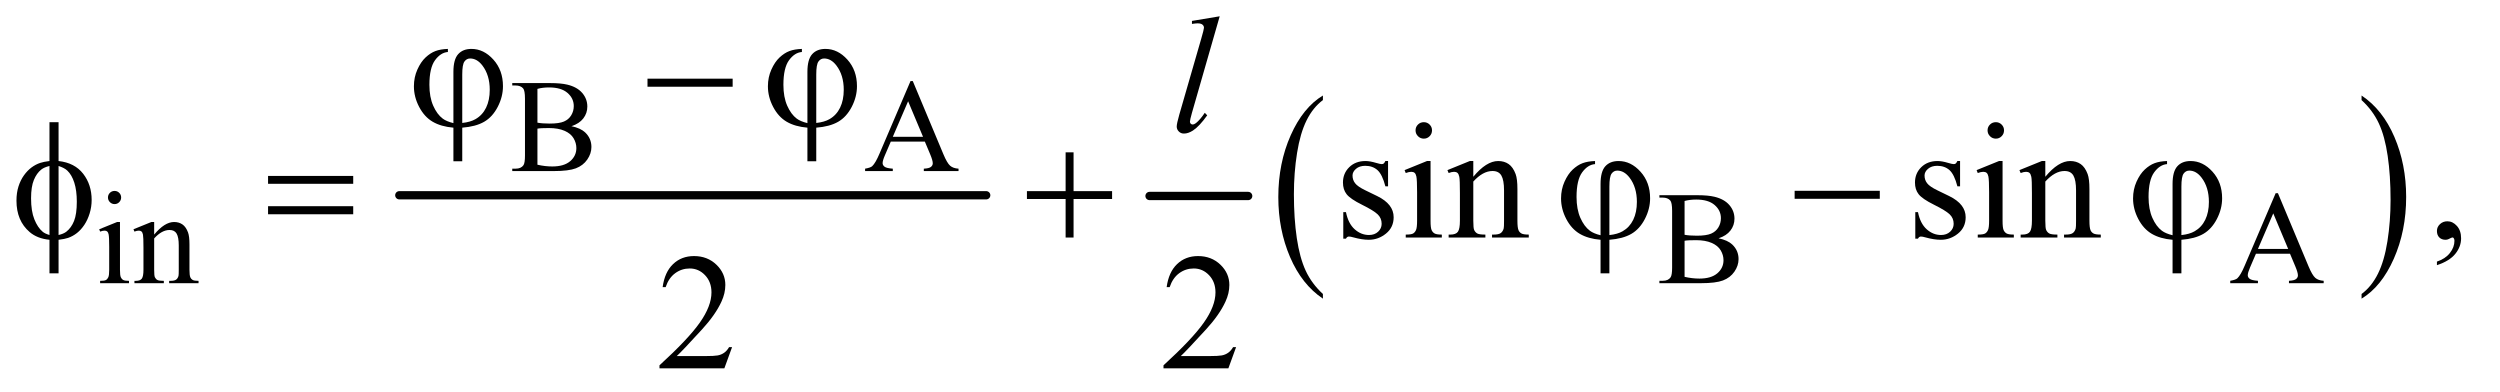 <?xml version="1.0" encoding="UTF-8"?>
<!DOCTYPE svg PUBLIC '-//W3C//DTD SVG 1.0//EN'
          'http://www.w3.org/TR/2001/REC-SVG-20010904/DTD/svg10.dtd'>
<svg stroke-dasharray="none" shape-rendering="auto" xmlns="http://www.w3.org/2000/svg" font-family="'Dialog'" text-rendering="auto" width="236" fill-opacity="1" color-interpolation="auto" color-rendering="auto" preserveAspectRatio="xMidYMid meet" font-size="12px" viewBox="0 0 236 37" fill="black" xmlns:xlink="http://www.w3.org/1999/xlink" stroke="black" image-rendering="auto" stroke-miterlimit="10" stroke-linecap="square" stroke-linejoin="miter" font-style="normal" stroke-width="1" height="37" stroke-dashoffset="0" font-weight="normal" stroke-opacity="1"
><!--Generated by the Batik Graphics2D SVG Generator--><defs id="genericDefs"
  /><g
  ><defs id="defs1"
    ><clipPath clipPathUnits="userSpaceOnUse" id="clipPath1"
      ><path d="M1.037 2.688 L150.45 2.688 L150.45 25.915 L1.037 25.915 L1.037 2.688 Z"
      /></clipPath
      ><clipPath clipPathUnits="userSpaceOnUse" id="clipPath2"
      ><path d="M33.145 85.864 L33.145 827.949 L4806.699 827.949 L4806.699 85.864 Z"
      /></clipPath
    ></defs
    ><g stroke-width="16" transform="scale(1.576,1.576) translate(-1.037,-2.688) matrix(0.031,0,0,0.031,0,0)" stroke-linejoin="round" stroke-linecap="round"
    ><line y2="464" fill="none" x1="805" clip-path="url(#clipPath2)" x2="1939" y1="464"
    /></g
    ><g stroke-width="16" transform="matrix(0.049,0,0,0.049,-1.635,-4.235)" stroke-linejoin="round" stroke-linecap="round"
    ><line y2="464" fill="none" x1="2248" clip-path="url(#clipPath2)" x2="2438" y1="464"
    /></g
    ><g transform="matrix(0.049,0,0,0.049,-1.635,-4.235)"
    ><path d="M2581.984 652.781 L2581.984 661.797 Q2541.359 634.516 2518.719 581.703 Q2496.078 528.891 2496.078 466.125 Q2496.078 400.828 2519.891 347.188 Q2543.703 293.531 2581.984 270.438 L2581.984 279.25 Q2562.844 293.531 2550.547 318.312 Q2538.25 343.078 2532.172 381.188 Q2526.109 419.297 2526.109 460.656 Q2526.109 507.484 2531.703 545.281 Q2537.312 583.062 2548.828 607.938 Q2560.359 632.828 2581.984 652.781 Z" stroke="none" clip-path="url(#clipPath2)"
    /></g
    ><g transform="matrix(0.049,0,0,0.049,-1.635,-4.235)"
    ><path d="M4583 279.25 L4583 270.438 Q4623.625 297.516 4646.266 350.328 Q4668.906 403.125 4668.906 465.906 Q4668.906 531.203 4645.094 584.953 Q4621.281 638.703 4583 661.797 L4583 652.781 Q4602.297 638.5 4614.594 613.719 Q4626.891 588.953 4632.875 550.953 Q4638.875 512.938 4638.875 471.375 Q4638.875 424.75 4633.344 386.859 Q4627.828 348.953 4616.234 324.078 Q4604.641 299.203 4583 279.25 Z" stroke="none" clip-path="url(#clipPath2)"
    /></g
    ><g transform="matrix(0.049,0,0,0.049,-1.635,-4.235)"
    ><path d="M1134.25 329.5 Q1151.875 333.25 1160.625 341.5 Q1172.75 353 1172.75 369.625 Q1172.75 382.25 1164.75 393.812 Q1156.75 405.375 1142.812 410.688 Q1128.875 416 1100.25 416 L1020.25 416 L1020.25 411.375 L1026.625 411.375 Q1037.25 411.375 1041.875 404.625 Q1044.75 400.25 1044.75 386 L1044.75 276.5 Q1044.75 260.75 1041.125 256.625 Q1036.25 251.125 1026.625 251.125 L1020.25 251.125 L1020.25 246.5 L1093.5 246.5 Q1114 246.5 1126.375 249.5 Q1145.125 254 1155 265.438 Q1164.875 276.875 1164.875 291.75 Q1164.875 304.5 1157.125 314.562 Q1149.375 324.625 1134.25 329.5 ZM1068.75 322.75 Q1073.375 323.625 1079.312 324.062 Q1085.25 324.5 1092.375 324.5 Q1110.625 324.5 1119.812 320.562 Q1129 316.625 1133.875 308.5 Q1138.75 300.375 1138.75 290.75 Q1138.75 275.875 1126.625 265.375 Q1114.5 254.875 1091.25 254.875 Q1078.75 254.875 1068.75 257.625 L1068.75 322.75 ZM1068.75 403.75 Q1083.25 407.125 1097.375 407.125 Q1120 407.125 1131.875 396.938 Q1143.75 386.75 1143.75 371.75 Q1143.75 361.875 1138.375 352.75 Q1133 343.625 1120.875 338.375 Q1108.75 333.125 1090.875 333.125 Q1083.125 333.125 1077.625 333.375 Q1072.125 333.625 1068.75 334.25 L1068.75 403.75 ZM1815.125 359.25 L1749.5 359.25 L1738 386 Q1733.75 395.875 1733.75 400.75 Q1733.75 404.625 1737.438 407.562 Q1741.125 410.5 1753.375 411.375 L1753.375 416 L1700 416 L1700 411.375 Q1710.625 409.5 1713.75 406.5 Q1720.125 400.5 1727.875 382.125 L1787.5 242.625 L1791.875 242.625 L1850.875 383.625 Q1858 400.625 1863.812 405.688 Q1869.625 410.75 1880 411.375 L1880 416 L1813.125 416 L1813.125 411.375 Q1823.25 410.875 1826.812 408 Q1830.375 405.125 1830.375 401 Q1830.375 395.5 1825.375 383.625 L1815.125 359.25 ZM1811.625 350 L1782.875 281.5 L1753.375 350 L1811.625 350 Z" stroke="none" clip-path="url(#clipPath2)"
    /></g
    ><g transform="matrix(0.049,0,0,0.049,-1.635,-4.235)"
    ><path d="M254.125 454.25 Q259.375 454.25 263.062 457.938 Q266.75 461.625 266.75 466.875 Q266.75 472.125 263.062 475.875 Q259.375 479.625 254.125 479.625 Q248.875 479.625 245.125 475.875 Q241.375 472.125 241.375 466.875 Q241.375 461.625 245.062 457.938 Q248.75 454.25 254.125 454.25 ZM264.5 514.125 L264.5 606.125 Q264.5 616.875 266.062 620.438 Q267.625 624 270.688 625.75 Q273.75 627.5 281.875 627.5 L281.875 632 L226.25 632 L226.25 627.5 Q234.625 627.5 237.5 625.875 Q240.375 624.25 242.062 620.5 Q243.75 616.75 243.75 606.125 L243.75 562 Q243.75 543.375 242.625 537.875 Q241.75 533.875 239.875 532.312 Q238 530.75 234.75 530.75 Q231.25 530.75 226.25 532.625 L224.5 528.125 L259 514.125 L264.5 514.125 ZM330.375 538.375 Q350.5 514.125 368.75 514.125 Q378.125 514.125 384.875 518.812 Q391.625 523.5 395.625 534.25 Q398.375 541.75 398.375 557.25 L398.375 606.125 Q398.375 617 400.125 620.875 Q401.5 624 404.562 625.75 Q407.625 627.5 415.875 627.5 L415.875 632 L359.25 632 L359.25 627.5 L361.625 627.5 Q369.625 627.5 372.812 625.062 Q376 622.625 377.25 617.875 Q377.75 616 377.75 606.125 L377.75 559.25 Q377.75 543.625 373.688 536.562 Q369.625 529.5 360 529.5 Q345.125 529.5 330.375 545.75 L330.375 606.125 Q330.375 617.75 331.75 620.5 Q333.5 624.125 336.562 625.812 Q339.625 627.5 349 627.5 L349 632 L292.375 632 L292.375 627.5 L294.875 627.5 Q303.625 627.5 306.688 623.062 Q309.75 618.625 309.75 606.125 L309.75 563.625 Q309.75 543 308.812 538.5 Q307.875 534 305.938 532.375 Q304 530.75 300.75 530.75 Q297.25 530.75 292.375 532.625 L290.5 528.125 L325 514.125 L330.375 514.125 L330.375 538.375 ZM3344.25 545.5 Q3361.875 549.25 3370.625 557.5 Q3382.75 569 3382.75 585.625 Q3382.75 598.25 3374.75 609.812 Q3366.75 621.375 3352.812 626.688 Q3338.875 632 3310.25 632 L3230.25 632 L3230.25 627.375 L3236.625 627.375 Q3247.25 627.375 3251.875 620.625 Q3254.75 616.25 3254.75 602 L3254.75 492.5 Q3254.75 476.75 3251.125 472.625 Q3246.25 467.125 3236.625 467.125 L3230.25 467.125 L3230.25 462.5 L3303.5 462.5 Q3324 462.5 3336.375 465.5 Q3355.125 470 3365 481.438 Q3374.875 492.875 3374.875 507.75 Q3374.875 520.5 3367.125 530.562 Q3359.375 540.625 3344.25 545.5 ZM3278.75 538.75 Q3283.375 539.625 3289.312 540.062 Q3295.25 540.5 3302.375 540.5 Q3320.625 540.5 3329.812 536.562 Q3339 532.625 3343.875 524.5 Q3348.75 516.375 3348.75 506.75 Q3348.75 491.875 3336.625 481.375 Q3324.5 470.875 3301.25 470.875 Q3288.75 470.875 3278.75 473.625 L3278.75 538.75 ZM3278.75 619.75 Q3293.25 623.125 3307.375 623.125 Q3330 623.125 3341.875 612.938 Q3353.75 602.75 3353.75 587.75 Q3353.75 577.875 3348.375 568.75 Q3343 559.625 3330.875 554.375 Q3318.75 549.125 3300.875 549.125 Q3293.125 549.125 3287.625 549.375 Q3282.125 549.625 3278.75 550.25 L3278.75 619.75 ZM4445.125 575.25 L4379.5 575.25 L4368 602 Q4363.75 611.875 4363.75 616.75 Q4363.75 620.625 4367.438 623.562 Q4371.125 626.5 4383.375 627.375 L4383.375 632 L4330 632 L4330 627.375 Q4340.625 625.5 4343.75 622.5 Q4350.125 616.5 4357.875 598.125 L4417.5 458.625 L4421.875 458.625 L4480.875 599.625 Q4488 616.625 4493.812 621.688 Q4499.625 626.75 4510 627.375 L4510 632 L4443.125 632 L4443.125 627.375 Q4453.25 626.875 4456.812 624 Q4460.375 621.125 4460.375 617 Q4460.375 611.5 4455.375 599.625 L4445.125 575.25 ZM4441.625 566 L4412.875 497.5 L4383.375 566 L4441.625 566 Z" stroke="none" clip-path="url(#clipPath2)"
    /></g
    ><g transform="matrix(0.049,0,0,0.049,-1.635,-4.235)"
    ><path d="M2707.5 396.656 L2707.5 445.406 L2702.344 445.406 Q2696.406 422.438 2687.109 414.156 Q2677.812 405.875 2663.438 405.875 Q2652.5 405.875 2645.781 411.656 Q2639.062 417.438 2639.062 424.469 Q2639.062 433.219 2644.062 439.469 Q2648.906 445.875 2663.75 453.062 L2686.562 464.156 Q2718.281 479.625 2718.281 504.938 Q2718.281 524.469 2703.516 536.422 Q2688.75 548.375 2670.469 548.375 Q2657.344 548.375 2640.469 543.688 Q2635.312 542.125 2632.031 542.125 Q2628.438 542.125 2626.406 546.188 L2621.25 546.188 L2621.25 495.094 L2626.406 495.094 Q2630.781 516.969 2643.125 528.062 Q2655.469 539.156 2670.781 539.156 Q2681.562 539.156 2688.359 532.828 Q2695.156 526.5 2695.156 517.594 Q2695.156 506.812 2687.578 499.469 Q2680 492.125 2657.344 480.875 Q2634.688 469.625 2627.656 460.562 Q2620.625 451.656 2620.625 438.062 Q2620.625 420.406 2632.734 408.531 Q2644.844 396.656 2664.062 396.656 Q2672.5 396.656 2684.531 400.25 Q2692.5 402.594 2695.156 402.594 Q2697.656 402.594 2699.062 401.5 Q2700.469 400.406 2702.344 396.656 L2707.5 396.656 ZM2776.406 321.812 Q2782.969 321.812 2787.578 326.422 Q2792.188 331.031 2792.188 337.594 Q2792.188 344.156 2787.578 348.844 Q2782.969 353.531 2776.406 353.531 Q2769.844 353.531 2765.156 348.844 Q2760.469 344.156 2760.469 337.594 Q2760.469 331.031 2765.078 326.422 Q2769.688 321.812 2776.406 321.812 ZM2789.375 396.656 L2789.375 511.656 Q2789.375 525.094 2791.328 529.547 Q2793.281 534 2797.109 536.188 Q2800.938 538.375 2811.094 538.375 L2811.094 544 L2741.562 544 L2741.562 538.375 Q2752.031 538.375 2755.625 536.344 Q2759.219 534.312 2761.328 529.625 Q2763.438 524.938 2763.438 511.656 L2763.438 456.5 Q2763.438 433.219 2762.031 426.344 Q2760.938 421.344 2758.594 419.391 Q2756.25 417.438 2752.188 417.438 Q2747.812 417.438 2741.562 419.781 L2739.375 414.156 L2782.5 396.656 L2789.375 396.656 ZM2871.719 426.969 Q2896.875 396.656 2919.688 396.656 Q2931.406 396.656 2939.844 402.516 Q2948.281 408.375 2953.281 421.812 Q2956.719 431.188 2956.719 450.562 L2956.719 511.656 Q2956.719 525.25 2958.906 530.094 Q2960.625 534 2964.453 536.188 Q2968.281 538.375 2978.594 538.375 L2978.594 544 L2907.812 544 L2907.812 538.375 L2910.781 538.375 Q2920.781 538.375 2924.766 535.328 Q2928.75 532.281 2930.312 526.344 Q2930.938 524 2930.938 511.656 L2930.938 453.062 Q2930.938 433.531 2925.859 424.703 Q2920.781 415.875 2908.75 415.875 Q2890.156 415.875 2871.719 436.188 L2871.719 511.656 Q2871.719 526.188 2873.438 529.625 Q2875.625 534.156 2879.453 536.266 Q2883.281 538.375 2895 538.375 L2895 544 L2824.219 544 L2824.219 538.375 L2827.344 538.375 Q2838.281 538.375 2842.109 532.828 Q2845.938 527.281 2845.938 511.656 L2845.938 458.531 Q2845.938 432.75 2844.766 427.125 Q2843.594 421.5 2841.172 419.469 Q2838.75 417.438 2834.688 417.438 Q2830.312 417.438 2824.219 419.781 L2821.875 414.156 L2865 396.656 L2871.719 396.656 L2871.719 426.969 ZM3809.5 396.656 L3809.5 445.406 L3804.344 445.406 Q3798.406 422.438 3789.109 414.156 Q3779.812 405.875 3765.438 405.875 Q3754.5 405.875 3747.781 411.656 Q3741.062 417.438 3741.062 424.469 Q3741.062 433.219 3746.062 439.469 Q3750.906 445.875 3765.75 453.062 L3788.562 464.156 Q3820.281 479.625 3820.281 504.938 Q3820.281 524.469 3805.516 536.422 Q3790.75 548.375 3772.469 548.375 Q3759.344 548.375 3742.469 543.688 Q3737.312 542.125 3734.031 542.125 Q3730.438 542.125 3728.406 546.188 L3723.25 546.188 L3723.25 495.094 L3728.406 495.094 Q3732.781 516.969 3745.125 528.062 Q3757.469 539.156 3772.781 539.156 Q3783.562 539.156 3790.359 532.828 Q3797.156 526.5 3797.156 517.594 Q3797.156 506.812 3789.578 499.469 Q3782 492.125 3759.344 480.875 Q3736.688 469.625 3729.656 460.562 Q3722.625 451.656 3722.625 438.062 Q3722.625 420.406 3734.734 408.531 Q3746.844 396.656 3766.062 396.656 Q3774.5 396.656 3786.531 400.25 Q3794.5 402.594 3797.156 402.594 Q3799.656 402.594 3801.062 401.5 Q3802.469 400.406 3804.344 396.656 L3809.5 396.656 ZM3878.406 321.812 Q3884.969 321.812 3889.578 326.422 Q3894.188 331.031 3894.188 337.594 Q3894.188 344.156 3889.578 348.844 Q3884.969 353.531 3878.406 353.531 Q3871.844 353.531 3867.156 348.844 Q3862.469 344.156 3862.469 337.594 Q3862.469 331.031 3867.078 326.422 Q3871.688 321.812 3878.406 321.812 ZM3891.375 396.656 L3891.375 511.656 Q3891.375 525.094 3893.328 529.547 Q3895.281 534 3899.109 536.188 Q3902.938 538.375 3913.094 538.375 L3913.094 544 L3843.562 544 L3843.562 538.375 Q3854.031 538.375 3857.625 536.344 Q3861.219 534.312 3863.328 529.625 Q3865.438 524.938 3865.438 511.656 L3865.438 456.5 Q3865.438 433.219 3864.031 426.344 Q3862.938 421.344 3860.594 419.391 Q3858.25 417.438 3854.188 417.438 Q3849.812 417.438 3843.562 419.781 L3841.375 414.156 L3884.5 396.656 L3891.375 396.656 ZM3973.719 426.969 Q3998.875 396.656 4021.688 396.656 Q4033.406 396.656 4041.844 402.516 Q4050.281 408.375 4055.281 421.812 Q4058.719 431.188 4058.719 450.562 L4058.719 511.656 Q4058.719 525.25 4060.906 530.094 Q4062.625 534 4066.453 536.188 Q4070.281 538.375 4080.594 538.375 L4080.594 544 L4009.812 544 L4009.812 538.375 L4012.781 538.375 Q4022.781 538.375 4026.766 535.328 Q4030.75 532.281 4032.312 526.344 Q4032.938 524 4032.938 511.656 L4032.938 453.062 Q4032.938 433.531 4027.859 424.703 Q4022.781 415.875 4010.75 415.875 Q3992.156 415.875 3973.719 436.188 L3973.719 511.656 Q3973.719 526.188 3975.438 529.625 Q3977.625 534.156 3981.453 536.266 Q3985.281 538.375 3997 538.375 L3997 544 L3926.219 544 L3926.219 538.375 L3929.344 538.375 Q3940.281 538.375 3944.109 532.828 Q3947.938 527.281 3947.938 511.656 L3947.938 458.531 Q3947.938 432.75 3946.766 427.125 Q3945.594 421.5 3943.172 419.469 Q3940.75 417.438 3936.688 417.438 Q3932.312 417.438 3926.219 419.781 L3923.875 414.156 L3967 396.656 L3973.719 396.656 L3973.719 426.969 ZM4728.188 597.281 L4728.188 590.406 Q4744.281 585.094 4753.109 573.922 Q4761.938 562.75 4761.938 550.25 Q4761.938 547.281 4760.531 545.25 Q4759.438 543.844 4758.344 543.844 Q4756.625 543.844 4750.844 546.969 Q4748.031 548.375 4744.906 548.375 Q4737.25 548.375 4732.719 543.844 Q4728.188 539.312 4728.188 531.344 Q4728.188 523.688 4734.047 518.219 Q4739.906 512.75 4748.344 512.75 Q4758.656 512.75 4766.703 521.734 Q4774.75 530.719 4774.75 545.562 Q4774.75 561.656 4763.578 575.484 Q4752.406 589.312 4728.188 597.281 Z" stroke="none" clip-path="url(#clipPath2)"
    /></g
    ><g transform="matrix(0.049,0,0,0.049,-1.635,-4.235)"
    ><path d="M1443.719 755.219 L1428.875 796 L1303.875 796 L1303.875 790.219 Q1359.031 739.906 1381.531 708.031 Q1404.031 676.156 1404.031 649.75 Q1404.031 629.594 1391.688 616.625 Q1379.344 603.656 1362.156 603.656 Q1346.531 603.656 1334.109 612.797 Q1321.688 621.938 1315.75 639.594 L1309.969 639.594 Q1313.875 610.688 1330.047 595.219 Q1346.219 579.75 1370.438 579.75 Q1396.219 579.75 1413.484 596.312 Q1430.75 612.875 1430.75 635.375 Q1430.75 651.469 1423.25 667.562 Q1411.688 692.875 1385.75 721.156 Q1346.844 763.656 1337.156 772.406 L1392.469 772.406 Q1409.344 772.406 1416.141 771.156 Q1422.938 769.906 1428.406 766.078 Q1433.875 762.25 1437.938 755.219 L1443.719 755.219 ZM2414.719 755.219 L2399.875 796 L2274.875 796 L2274.875 790.219 Q2330.031 739.906 2352.531 708.031 Q2375.031 676.156 2375.031 649.75 Q2375.031 629.594 2362.688 616.625 Q2350.344 603.656 2333.156 603.656 Q2317.531 603.656 2305.109 612.797 Q2292.688 621.938 2286.75 639.594 L2280.969 639.594 Q2284.875 610.688 2301.047 595.219 Q2317.219 579.75 2341.438 579.75 Q2367.219 579.75 2384.484 596.312 Q2401.75 612.875 2401.75 635.375 Q2401.75 651.469 2394.25 667.562 Q2382.688 692.875 2356.75 721.156 Q2317.844 763.656 2308.156 772.406 L2363.469 772.406 Q2380.344 772.406 2387.141 771.156 Q2393.938 769.906 2399.406 766.078 Q2404.875 762.25 2408.938 755.219 L2414.719 755.219 Z" stroke="none" clip-path="url(#clipPath2)"
    /></g
    ><g transform="matrix(0.049,0,0,0.049,-1.635,-4.235)"
    ><path d="M2383.156 117.812 L2329.719 303.75 Q2325.812 317.656 2325.812 320.781 Q2325.812 323.125 2327.297 324.688 Q2328.781 326.25 2330.969 326.25 Q2333.938 326.25 2337.375 323.594 Q2345.5 317.188 2354.406 303.75 L2359.094 308.594 Q2344.25 329.531 2331.75 337.812 Q2322.531 343.75 2314.25 343.75 Q2308.312 343.75 2304.328 339.688 Q2300.344 335.625 2300.344 330.312 Q2300.344 324.688 2305.344 307.188 L2347.688 160.625 Q2352.844 142.656 2352.844 140 Q2352.844 136.25 2349.875 133.828 Q2346.906 131.406 2340.656 131.406 Q2337.062 131.406 2329.719 132.5 L2329.719 126.719 L2383.156 117.812 Z" stroke="none" clip-path="url(#clipPath2)"
    /></g
    ><g transform="matrix(0.049,0,0,0.049,-1.635,-4.235)"
    ><path d="M906.875 323.625 L906.875 224.875 Q906.875 200.969 916.016 190.812 Q925.156 180.656 941.562 180.656 Q965.312 180.656 983.828 201.203 Q1002.344 221.75 1002.344 252.375 Q1002.344 272.844 992.266 292.297 Q982.188 311.75 966.094 321.047 Q950 330.344 923.906 332.375 L923.906 397.062 L906.875 397.062 L906.875 332.375 Q882.969 330.344 866.953 320.969 Q850.938 311.594 840.859 292.375 Q830.781 273.156 830.781 252.688 Q830.781 235.344 837.422 220.5 Q844.062 205.656 853.281 197.062 Q862.5 188.469 872.266 184.797 Q882.031 181.125 896.25 180.656 L896.25 186.594 Q882.188 187.688 871.406 202.531 Q860.625 217.375 860.625 249.875 Q860.625 273.469 867.969 290.109 Q875.312 306.75 886.406 315.031 Q893.594 320.344 906.875 323.625 ZM923.906 323.312 Q939.688 321.594 949.375 315.969 Q962.812 308.312 969.844 293.859 Q976.875 279.406 976.875 259.406 Q976.875 231.125 962.656 212.531 Q952.344 199.094 939.062 199.094 Q932.344 199.094 928.125 204.953 Q923.906 210.812 923.906 229.875 L923.906 323.312 ZM1280.781 238 L1444.844 238 L1444.844 253.469 L1280.781 253.469 L1280.781 238 ZM1588.875 323.625 L1588.875 224.875 Q1588.875 200.969 1598.016 190.812 Q1607.156 180.656 1623.562 180.656 Q1647.312 180.656 1665.828 201.203 Q1684.344 221.75 1684.344 252.375 Q1684.344 272.844 1674.266 292.297 Q1664.188 311.75 1648.094 321.047 Q1632 330.344 1605.906 332.375 L1605.906 397.062 L1588.875 397.062 L1588.875 332.375 Q1564.969 330.344 1548.953 320.969 Q1532.938 311.594 1522.859 292.375 Q1512.781 273.156 1512.781 252.688 Q1512.781 235.344 1519.422 220.5 Q1526.062 205.656 1535.281 197.062 Q1544.5 188.469 1554.266 184.797 Q1564.031 181.125 1578.25 180.656 L1578.25 186.594 Q1564.188 187.688 1553.406 202.531 Q1542.625 217.375 1542.625 249.875 Q1542.625 273.469 1549.969 290.109 Q1557.312 306.75 1568.406 315.031 Q1575.594 320.344 1588.875 323.625 ZM1605.906 323.312 Q1621.688 321.594 1631.375 315.969 Q1644.812 308.312 1651.844 293.859 Q1658.875 279.406 1658.875 259.406 Q1658.875 231.125 1644.656 212.531 Q1634.344 199.094 1621.062 199.094 Q1614.344 199.094 1610.125 204.953 Q1605.906 210.812 1605.906 229.875 L1605.906 323.312 Z" stroke="none" clip-path="url(#clipPath2)"
    /></g
    ><g transform="matrix(0.049,0,0,0.049,-1.635,-4.235)"
    ><path d="M146.188 396.656 Q177.281 400.094 193.609 421.188 Q209.938 442.281 209.938 471.656 Q209.938 485.094 206.031 497.672 Q202.125 510.25 195.797 519.703 Q189.469 529.156 181.656 535.328 Q173.844 541.5 164.469 544.781 Q157.906 546.969 146.188 548.375 L146.188 613.062 L128.688 613.062 L128.688 548.375 Q105.094 546.031 90.562 533.531 Q65.094 511.812 65.094 473.062 Q65.094 457.75 69 445.562 Q72.906 433.375 79.547 424.156 Q86.188 414.938 94.078 409.078 Q101.969 403.219 110.875 400.25 Q117.281 398.062 128.688 396.656 L128.688 321.812 L146.188 321.812 L146.188 396.656 ZM128.688 406.188 Q118.375 408.688 112.906 413.062 Q104 420.094 98.609 433.141 Q93.219 446.188 93.219 468.531 Q93.219 493.219 99.547 508.922 Q105.875 524.625 115.25 532.594 Q119.625 536.5 128.688 539.156 L128.688 406.188 ZM146.188 539.156 Q155.719 536.969 161.031 532.906 Q170.719 525.406 176.031 512.125 Q181.344 498.844 181.344 475.094 Q181.344 453.375 176.5 438.297 Q171.656 423.219 163.062 415.094 Q157.438 409.781 146.188 406.188 L146.188 539.156 ZM549.781 425.406 L713.844 425.406 L713.844 440.562 L549.781 440.562 L549.781 425.406 ZM549.781 483.688 L713.844 483.688 L713.844 499.156 L549.781 499.156 L549.781 483.688 ZM2086.312 379.938 L2101.625 379.938 L2101.625 454.625 L2175.844 454.625 L2175.844 469.781 L2101.625 469.781 L2101.625 544 L2086.312 544 L2086.312 469.781 L2011.781 469.781 L2011.781 454.625 L2086.312 454.625 L2086.312 379.938 ZM3116.875 539.625 L3116.875 440.875 Q3116.875 416.969 3126.016 406.812 Q3135.156 396.656 3151.562 396.656 Q3175.312 396.656 3193.828 417.203 Q3212.344 437.75 3212.344 468.375 Q3212.344 488.844 3202.266 508.297 Q3192.188 527.75 3176.094 537.047 Q3160 546.344 3133.906 548.375 L3133.906 613.062 L3116.875 613.062 L3116.875 548.375 Q3092.969 546.344 3076.953 536.969 Q3060.938 527.594 3050.859 508.375 Q3040.781 489.156 3040.781 468.688 Q3040.781 451.344 3047.422 436.5 Q3054.062 421.656 3063.281 413.062 Q3072.5 404.469 3082.266 400.797 Q3092.031 397.125 3106.25 396.656 L3106.25 402.594 Q3092.188 403.688 3081.406 418.531 Q3070.625 433.375 3070.625 465.875 Q3070.625 489.469 3077.969 506.109 Q3085.312 522.75 3096.406 531.031 Q3103.594 536.344 3116.875 539.625 ZM3133.906 539.312 Q3149.688 537.594 3159.375 531.969 Q3172.812 524.312 3179.844 509.859 Q3186.875 495.406 3186.875 475.406 Q3186.875 447.125 3172.656 428.531 Q3162.344 415.094 3149.062 415.094 Q3142.344 415.094 3138.125 420.953 Q3133.906 426.812 3133.906 445.875 L3133.906 539.312 ZM3490.781 454 L3654.844 454 L3654.844 469.469 L3490.781 469.469 L3490.781 454 ZM4218.875 539.625 L4218.875 440.875 Q4218.875 416.969 4228.016 406.812 Q4237.156 396.656 4253.562 396.656 Q4277.312 396.656 4295.828 417.203 Q4314.344 437.75 4314.344 468.375 Q4314.344 488.844 4304.266 508.297 Q4294.188 527.75 4278.094 537.047 Q4262 546.344 4235.906 548.375 L4235.906 613.062 L4218.875 613.062 L4218.875 548.375 Q4194.969 546.344 4178.953 536.969 Q4162.938 527.594 4152.859 508.375 Q4142.781 489.156 4142.781 468.688 Q4142.781 451.344 4149.422 436.5 Q4156.062 421.656 4165.281 413.062 Q4174.5 404.469 4184.266 400.797 Q4194.031 397.125 4208.25 396.656 L4208.25 402.594 Q4194.188 403.688 4183.406 418.531 Q4172.625 433.375 4172.625 465.875 Q4172.625 489.469 4179.969 506.109 Q4187.312 522.75 4198.406 531.031 Q4205.594 536.344 4218.875 539.625 ZM4235.906 539.312 Q4251.688 537.594 4261.375 531.969 Q4274.812 524.312 4281.844 509.859 Q4288.875 495.406 4288.875 475.406 Q4288.875 447.125 4274.656 428.531 Q4264.344 415.094 4251.062 415.094 Q4244.344 415.094 4240.125 420.953 Q4235.906 426.812 4235.906 445.875 L4235.906 539.312 Z" stroke="none" clip-path="url(#clipPath2)"
    /></g
  ></g
></svg
>

